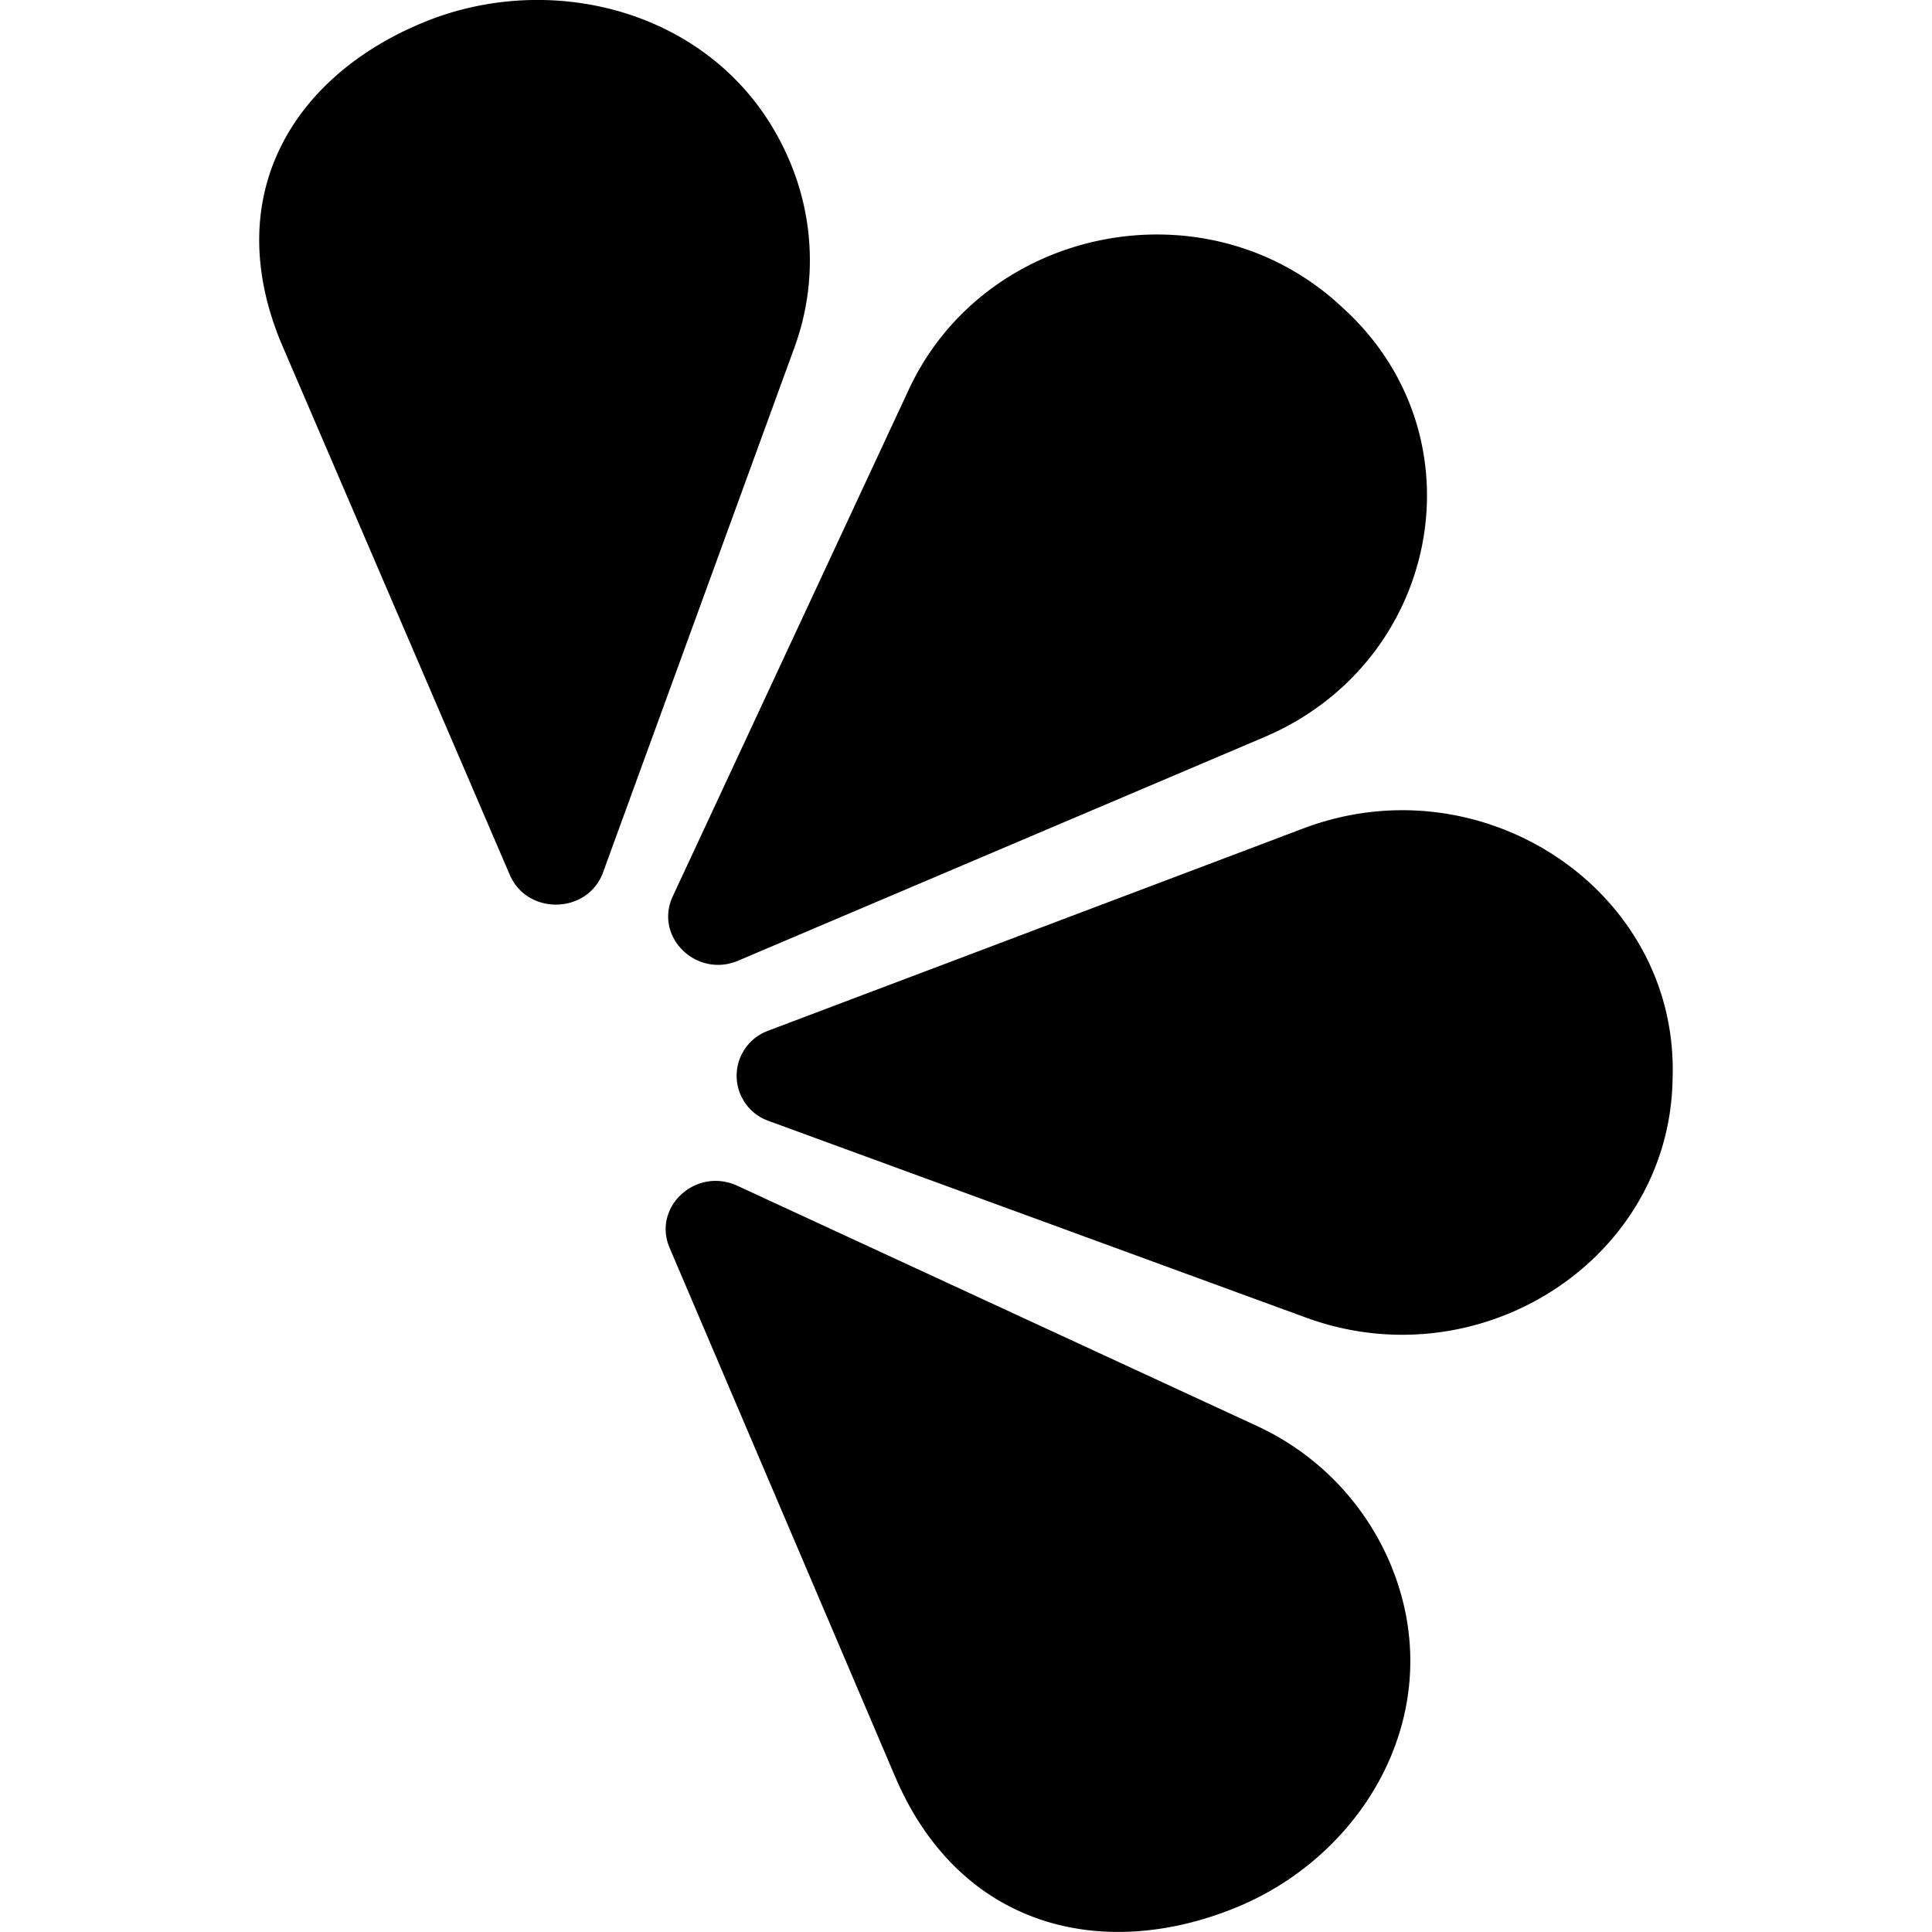 <svg xmlns="http://www.w3.org/2000/svg" viewBox="0 0 24 24"><path d="m7.492 10.835 2.374-6.511a3.15 3.15 0 0 0-.065-2.342C9.031.183 6.943-.398 5.293.265c-1.65.664-2.583 2.17-1.781 4.04l2.82 6.561c.219.51.97.49 1.16-.03m1.68 1.097 6.533-2.776c2.17-.922 2.722-3.69 1.022-5.29l-.068-.063c-1.667-1.547-4.422-1.002-5.37 1.036l-2.932 6.295c-.234.503.295 1.02.816.798m.372.87 6.646-2.512c2.208-.835 4.62.745 4.588 3.04l-.002.09c-.048 2.236-2.393 3.737-4.553 2.947l-6.672-2.442a.595.595 0 0 1-.006-1.123M9.16 14.73l6.437 2.976a3.3 3.3 0 0 1 1.666 1.7c.769 1.8-.283 3.639-1.933 4.3-1.65.663-3.41.236-4.21-1.635l-2.802-6.57c-.217-.508.328-1.008.842-.771"/></svg>